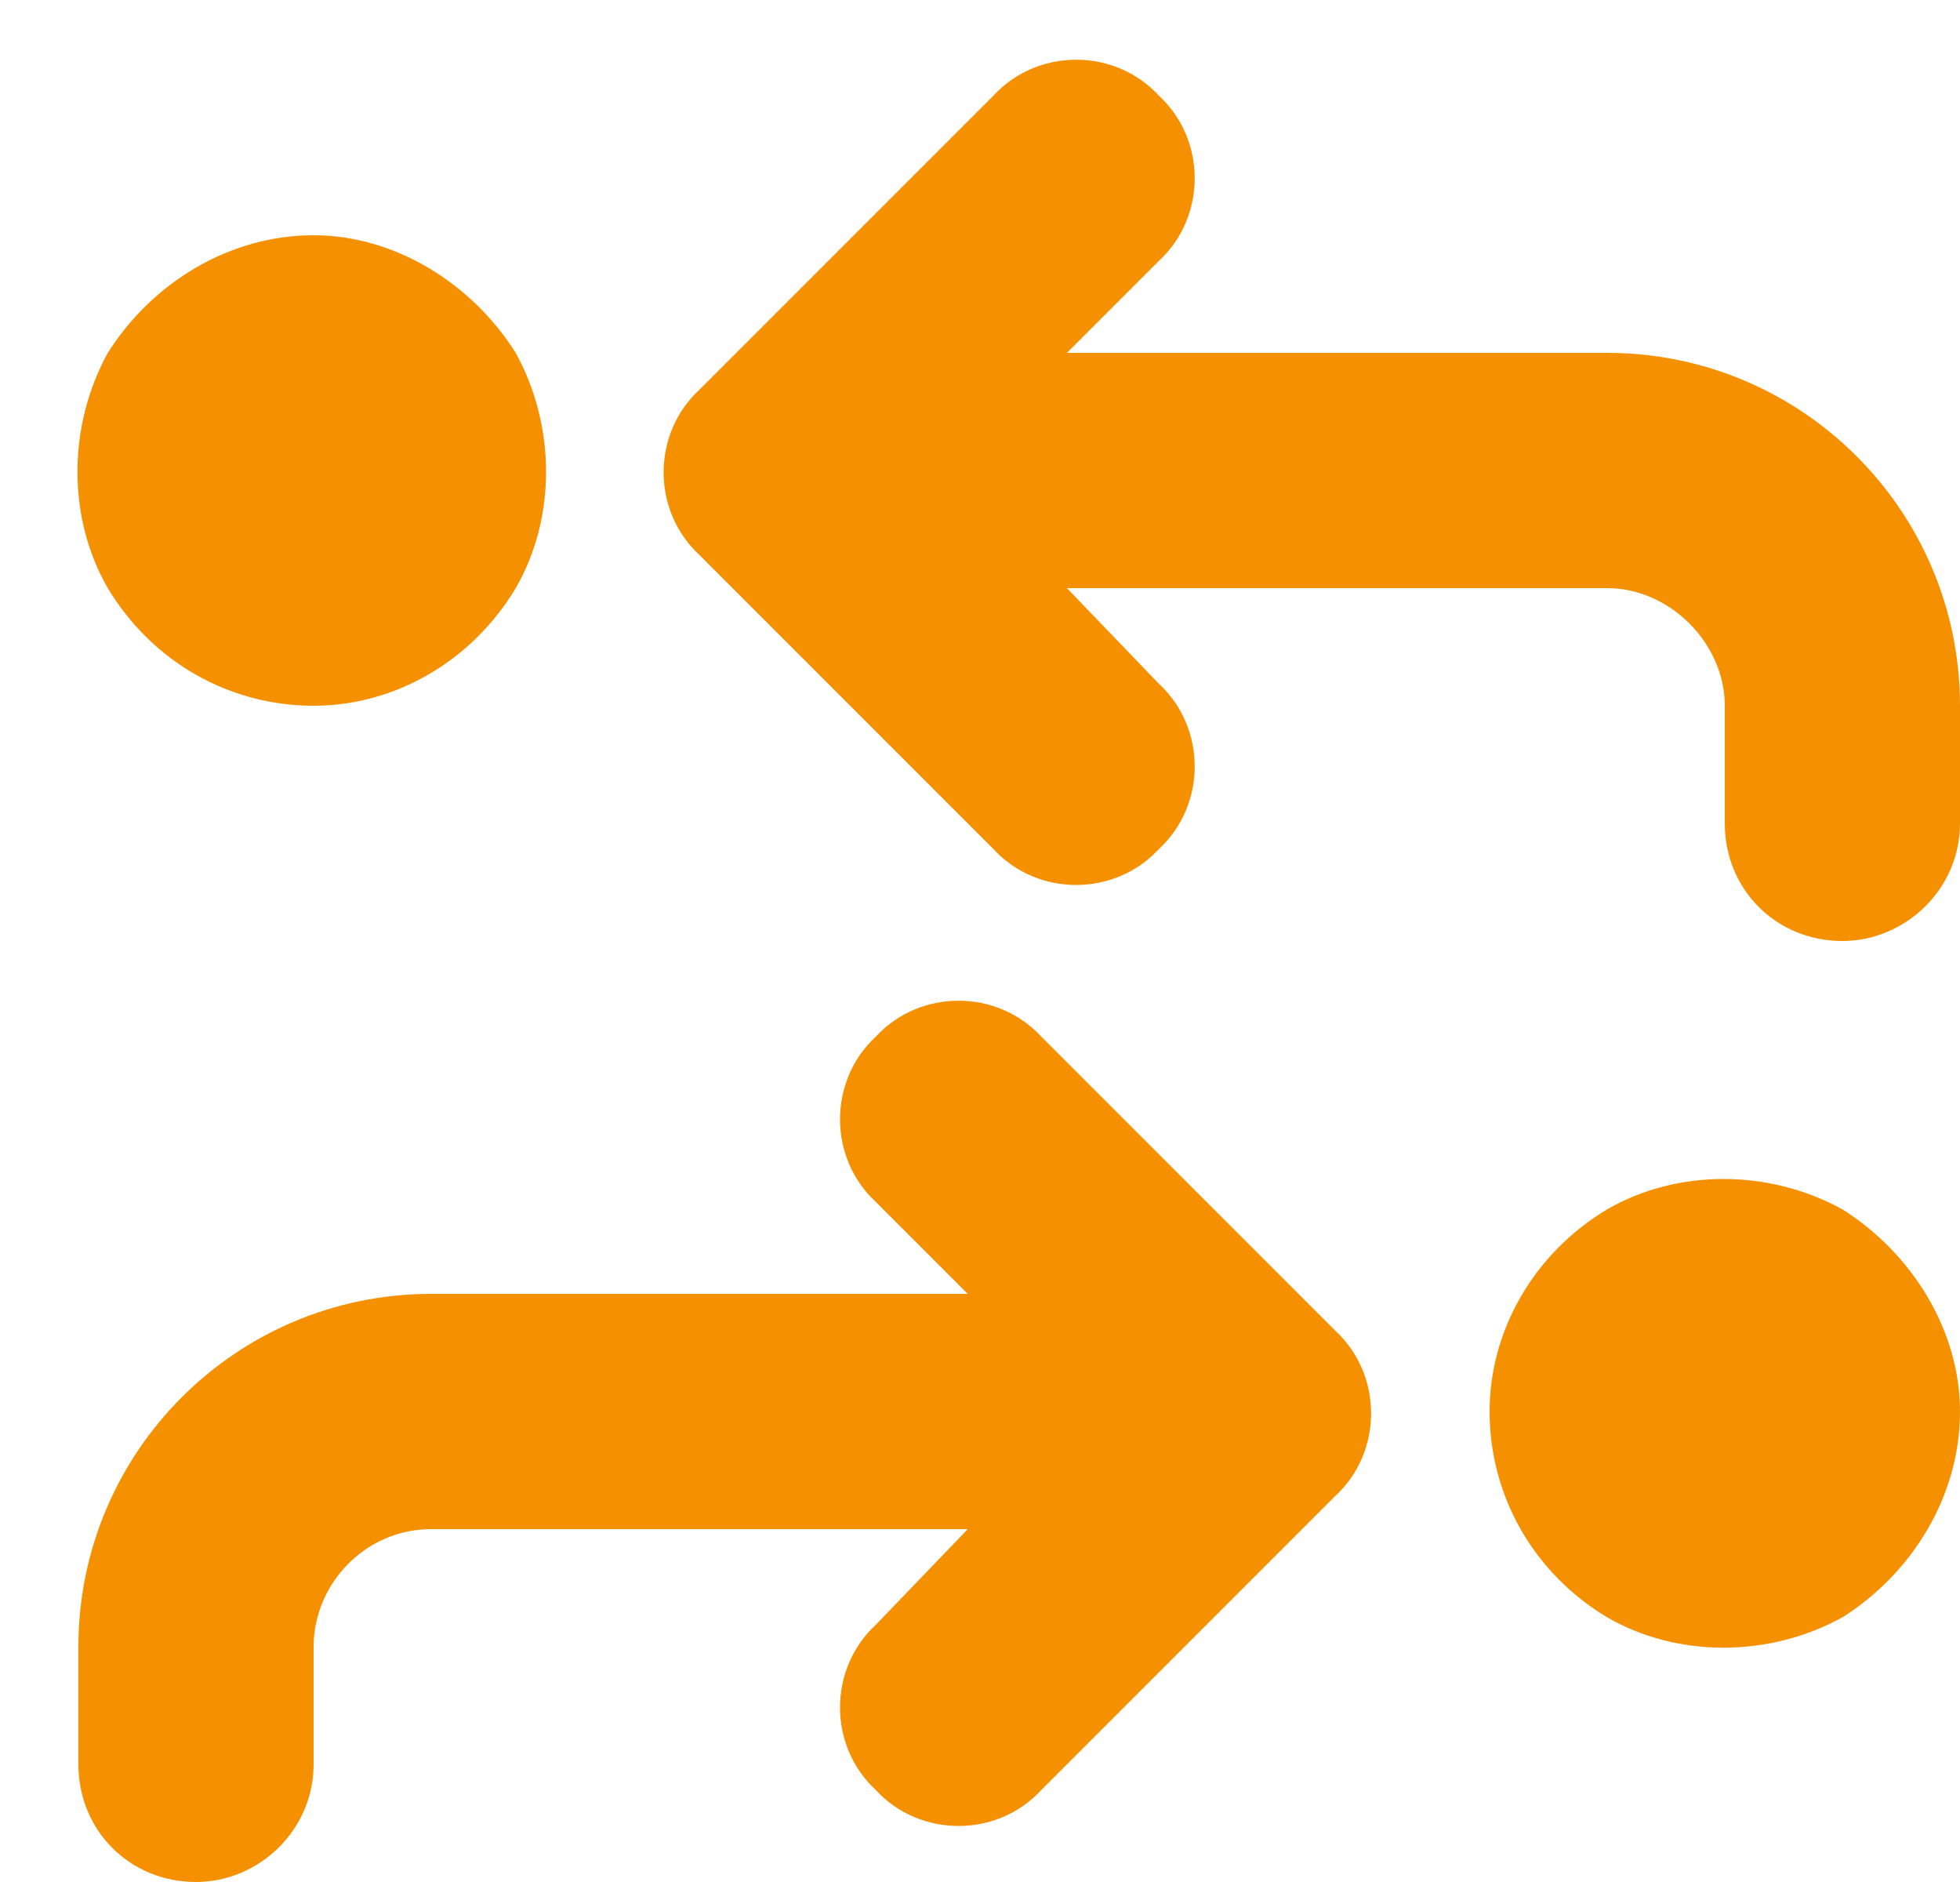 <?xml version="1.0" encoding="UTF-8"?> <svg xmlns="http://www.w3.org/2000/svg" width="25" height="24" viewBox="0 0 25 24" fill="none"><path d="M12.672 1.219C13.234 0.609 14.219 0.609 14.781 1.219C15.391 1.781 15.391 2.766 14.781 3.328L13.609 4.5H20.5C22.984 4.5 25 6.516 25 9V10.5C25 11.344 24.297 12 23.5 12C22.656 12 22 11.344 22 10.5V9C22 8.203 21.297 7.5 20.5 7.5H13.609L14.781 8.719C15.391 9.281 15.391 10.266 14.781 10.828C14.219 11.438 13.234 11.438 12.672 10.828L8.922 7.078C8.312 6.516 8.312 5.531 8.922 4.969L12.672 1.219ZM13.281 13.219L17.031 16.969C17.641 17.531 17.641 18.516 17.031 19.078L13.281 22.828C12.719 23.438 11.734 23.438 11.172 22.828C10.562 22.266 10.562 21.281 11.172 20.719L12.344 19.5H5.5C4.656 19.5 4 20.203 4 21V22.5C4 23.344 3.297 24 2.5 24C1.656 24 1 23.344 1 22.5V21C1 18.516 3.016 16.5 5.5 16.5H12.344L11.172 15.328C10.562 14.766 10.562 13.781 11.172 13.219C11.734 12.609 12.719 12.609 13.281 13.219ZM19 18C19 16.969 19.562 15.984 20.5 15.422C21.391 14.906 22.562 14.906 23.5 15.422C24.391 15.984 25 16.969 25 18C25 19.078 24.391 20.062 23.5 20.625C22.562 21.141 21.391 21.141 20.5 20.625C19.562 20.062 19 19.078 19 18ZM4 9C2.922 9 1.938 8.438 1.375 7.5C0.859 6.609 0.859 5.438 1.375 4.5C1.938 3.609 2.922 3 4 3C5.031 3 6.016 3.609 6.578 4.5C7.094 5.438 7.094 6.609 6.578 7.5C6.016 8.438 5.031 9 4 9Z" fill="#F59100"></path></svg> 